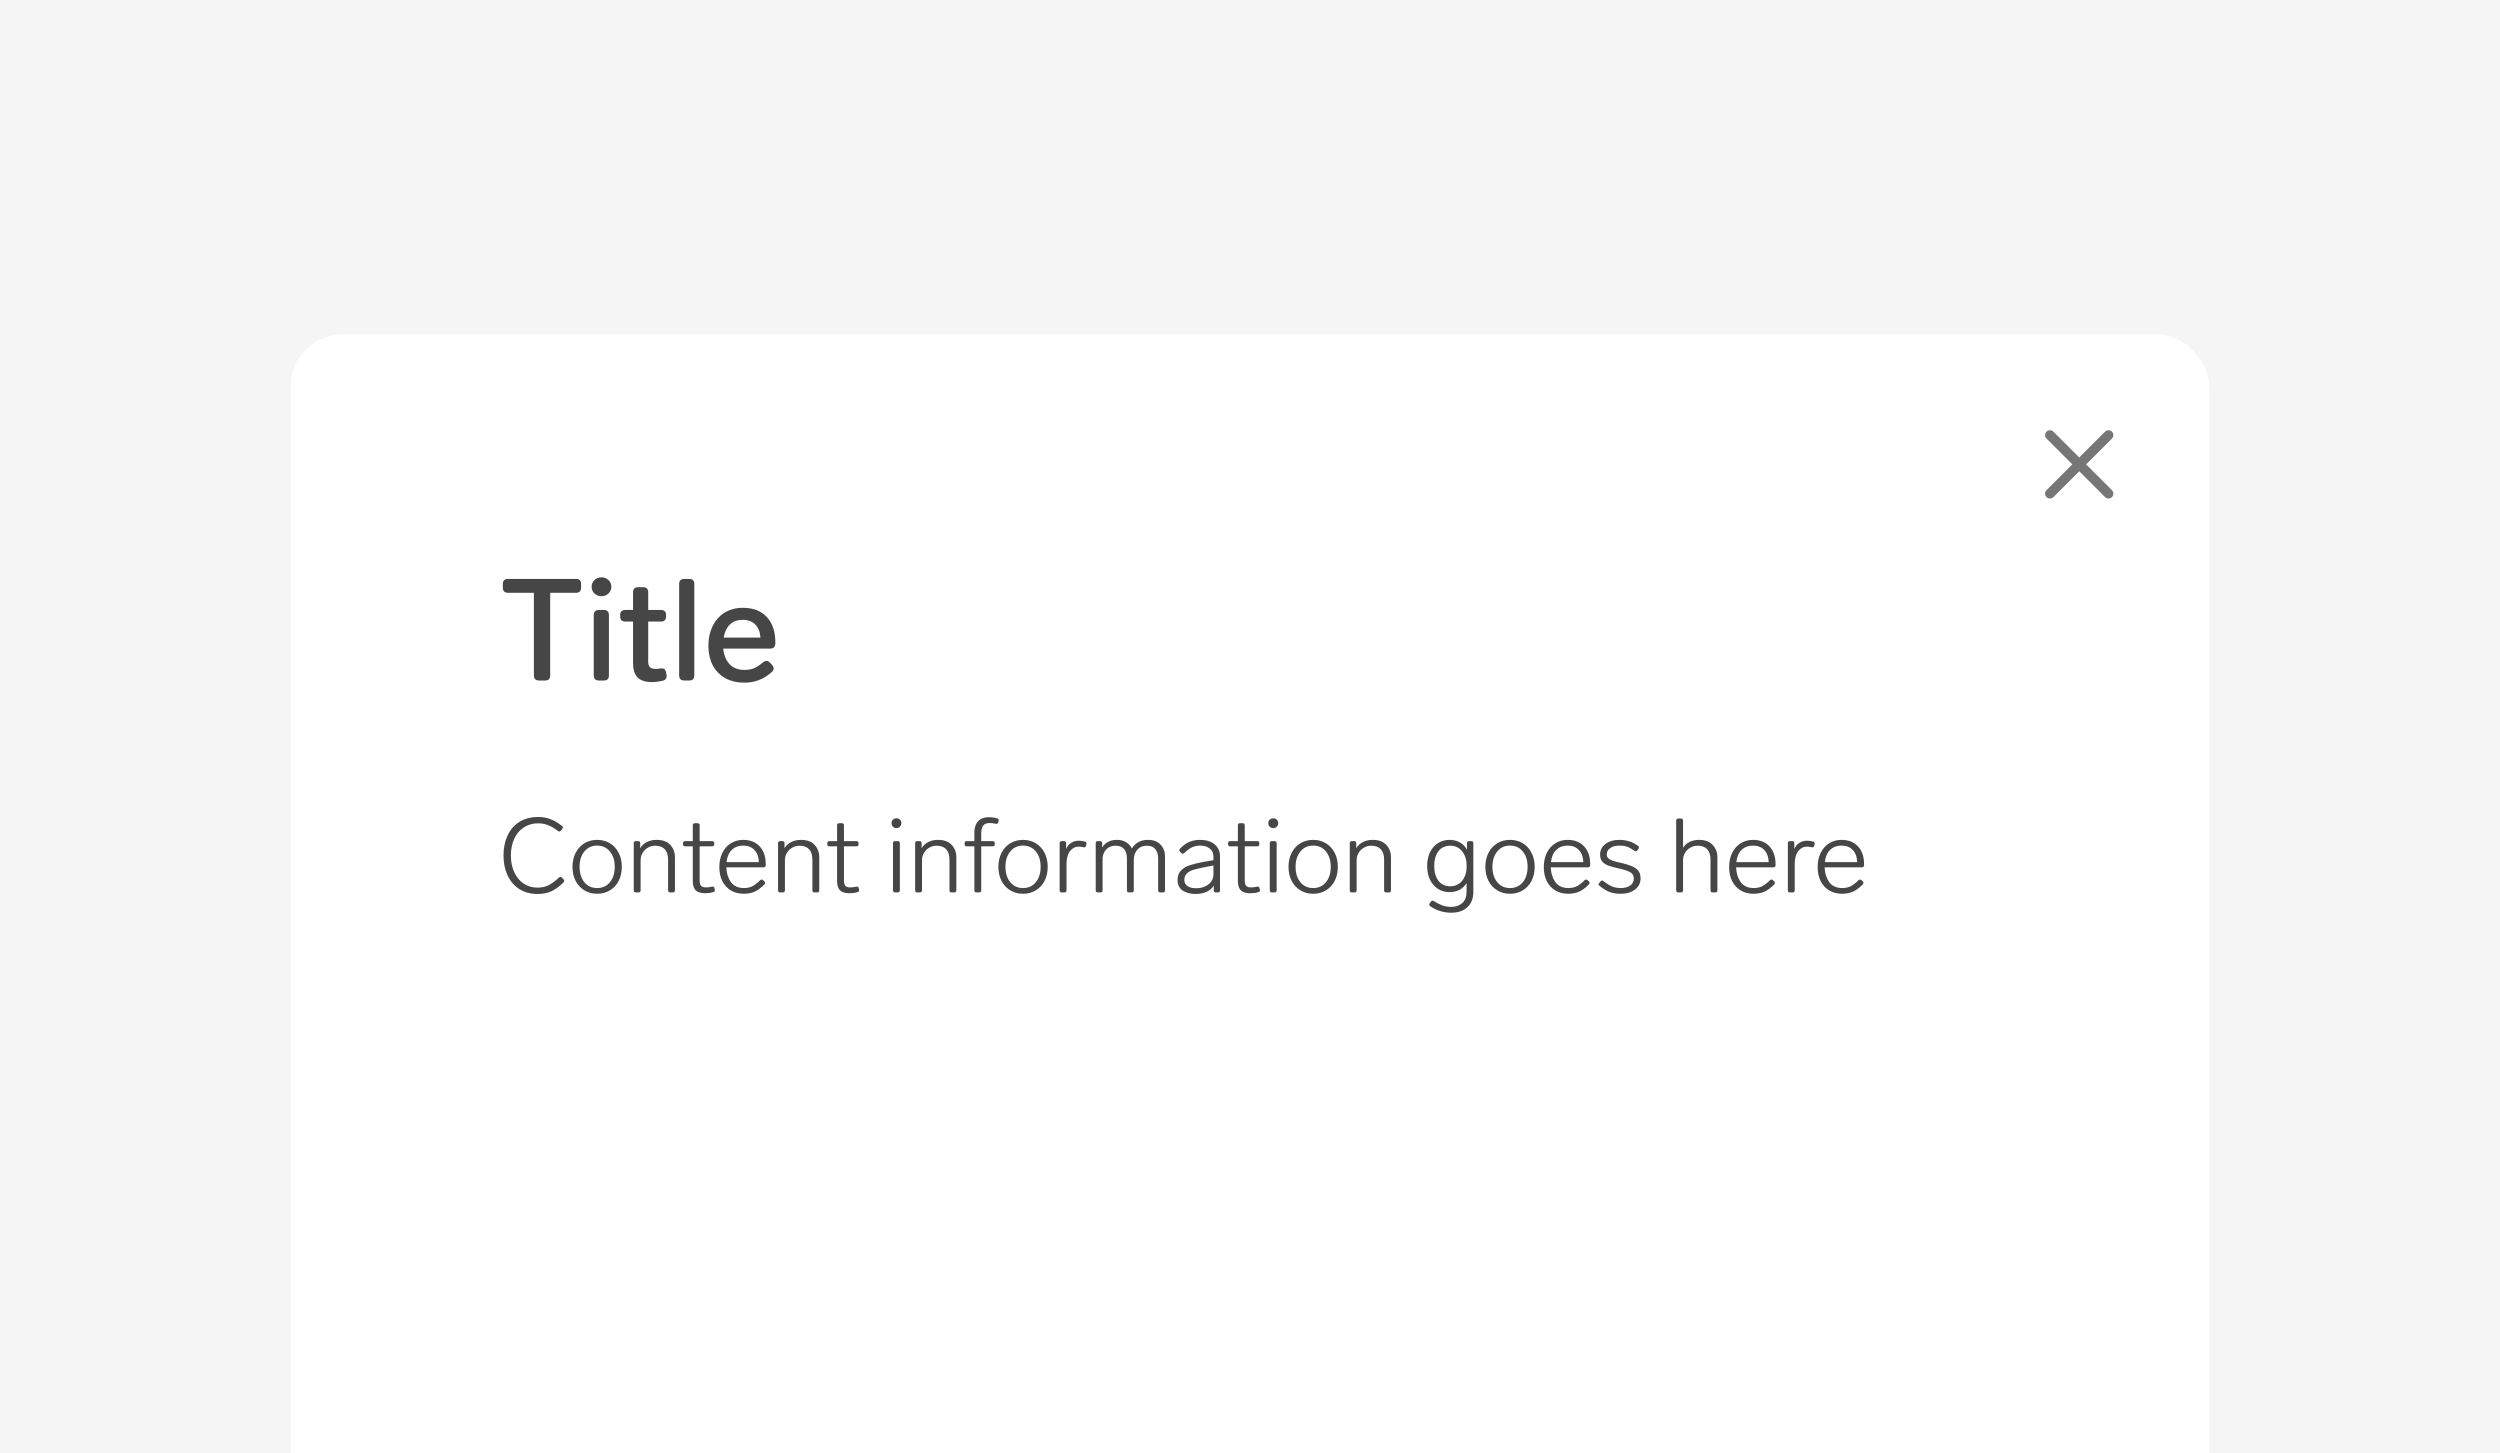 <svg width="344" height="200" viewBox="0 0 344 200" fill="none" xmlns="http://www.w3.org/2000/svg">
<g clip-path="url(#clip0_1840_23820)">
<rect width="344" height="200" fill="#F5F5F5"/>
<g filter="url(#filter0_dd_1840_23820)">
<rect x="40" y="40" width="264" height="305" rx="7.159" fill="white"/>
<path d="M282.549 53.397C282.287 53.134 281.862 53.134 281.6 53.397C281.338 53.659 281.338 54.084 281.6 54.346L285.152 57.898L281.6 61.451C281.338 61.713 281.338 62.138 281.6 62.4C281.862 62.662 282.287 62.662 282.549 62.4L286.102 58.847L289.654 62.4C289.916 62.662 290.341 62.662 290.603 62.4C290.865 62.138 290.865 61.713 290.603 61.451L287.051 57.898L290.603 54.346C290.865 54.084 290.865 53.659 290.603 53.397C290.341 53.134 289.916 53.134 289.654 53.397L286.102 56.949L282.549 53.397Z" fill="#767676"/>
<path d="M74.15 87.637C73.94 87.637 73.769 87.578 73.638 87.46C73.52 87.329 73.461 87.158 73.461 86.948V75.569H69.878C69.668 75.569 69.497 75.509 69.366 75.391C69.248 75.26 69.189 75.089 69.189 74.879V74.348C69.189 74.125 69.248 73.954 69.366 73.836C69.497 73.718 69.668 73.659 69.878 73.659H79.269C79.492 73.659 79.663 73.718 79.781 73.836C79.899 73.954 79.958 74.125 79.958 74.348V74.879C79.958 75.089 79.899 75.26 79.781 75.391C79.663 75.509 79.492 75.569 79.269 75.569H75.705V86.948C75.705 87.158 75.646 87.329 75.528 87.46C75.41 87.578 75.239 87.637 75.016 87.637H74.15ZM82.764 76.041C82.384 76.041 82.062 75.916 81.8 75.667C81.537 75.404 81.406 75.096 81.406 74.742C81.406 74.374 81.537 74.066 81.8 73.816C82.062 73.567 82.384 73.442 82.764 73.442C83.145 73.442 83.466 73.567 83.729 73.816C83.992 74.066 84.123 74.374 84.123 74.742C84.123 75.096 83.992 75.404 83.729 75.667C83.466 75.916 83.145 76.041 82.764 76.041ZM82.39 87.637C82.18 87.637 82.01 87.578 81.878 87.46C81.76 87.329 81.701 87.158 81.701 86.948V78.62C81.701 78.397 81.76 78.226 81.878 78.108C82.01 77.99 82.18 77.931 82.39 77.931H83.099C83.322 77.931 83.493 77.99 83.611 78.108C83.729 78.226 83.788 78.397 83.788 78.62V86.948C83.788 87.158 83.729 87.329 83.611 87.46C83.493 87.578 83.322 87.637 83.099 87.637H82.39ZM90.886 85.984C90.925 85.97 90.984 85.964 91.063 85.964C91.391 85.964 91.588 86.154 91.654 86.535L91.713 86.85C91.726 86.889 91.733 86.955 91.733 87.047C91.733 87.375 91.549 87.585 91.181 87.677C90.656 87.795 90.177 87.854 89.744 87.854C88.812 87.854 88.136 87.637 87.716 87.204C87.309 86.771 87.106 86.121 87.106 85.255V79.526H86.023C85.813 79.526 85.642 79.467 85.511 79.349C85.393 79.217 85.334 79.047 85.334 78.837V78.62C85.334 78.397 85.393 78.226 85.511 78.108C85.642 77.99 85.813 77.931 86.023 77.931H87.106V75.49C87.106 75.267 87.165 75.096 87.283 74.978C87.414 74.86 87.585 74.801 87.795 74.801H88.504C88.727 74.801 88.897 74.86 89.016 74.978C89.134 75.096 89.193 75.267 89.193 75.49V77.931H90.965C91.188 77.931 91.359 77.99 91.477 78.108C91.595 78.226 91.654 78.397 91.654 78.62V78.837C91.654 79.047 91.595 79.217 91.477 79.349C91.359 79.467 91.188 79.526 90.965 79.526H89.193V84.999C89.193 85.38 89.272 85.649 89.429 85.806C89.6 85.964 89.869 86.043 90.236 86.043C90.394 86.043 90.61 86.023 90.886 85.984ZM94.14 87.637C93.93 87.637 93.759 87.578 93.628 87.46C93.51 87.329 93.451 87.158 93.451 86.948V74.348C93.451 74.125 93.51 73.954 93.628 73.836C93.759 73.718 93.93 73.659 94.14 73.659H94.848C95.072 73.659 95.242 73.718 95.36 73.836C95.478 73.954 95.537 74.125 95.537 74.348V86.948C95.537 87.158 95.478 87.329 95.36 87.46C95.242 87.578 95.072 87.637 94.848 87.637H94.14ZM104.975 85.157C105.145 85.012 105.309 84.94 105.467 84.94C105.624 84.94 105.788 85.025 105.959 85.196L106.235 85.491C106.379 85.662 106.451 85.826 106.451 85.984C106.451 86.154 106.366 86.318 106.195 86.476C105.591 87.001 104.988 87.375 104.384 87.598C103.793 87.821 103.137 87.933 102.415 87.933C101.404 87.933 100.525 87.723 99.777 87.303C99.042 86.883 98.471 86.292 98.064 85.531C97.67 84.756 97.473 83.864 97.473 82.853C97.473 81.856 97.664 80.963 98.044 80.175C98.438 79.375 98.989 78.751 99.698 78.305C100.42 77.859 101.26 77.636 102.218 77.636C103.649 77.636 104.751 78.062 105.526 78.915C106.3 79.755 106.687 80.917 106.687 82.4V82.578C106.674 82.787 106.609 82.952 106.491 83.07C106.372 83.188 106.202 83.247 105.979 83.247H99.521C99.6 84.113 99.882 84.822 100.368 85.373C100.866 85.911 101.562 86.18 102.454 86.18C102.94 86.18 103.367 86.108 103.734 85.964C104.102 85.806 104.515 85.537 104.975 85.157ZM102.179 79.29C101.457 79.29 100.873 79.506 100.427 79.939C99.993 80.359 99.711 80.957 99.58 81.731H104.64C104.587 80.97 104.351 80.372 103.931 79.939C103.511 79.506 102.927 79.29 102.179 79.29Z" fill="#464646"/>
<path d="M73.978 117.011C73.004 117.011 72.165 116.787 71.458 116.338C70.752 115.88 70.212 115.25 69.84 114.448C69.468 113.647 69.282 112.735 69.282 111.714C69.282 110.683 69.468 109.766 69.84 108.964C70.212 108.162 70.757 107.537 71.472 107.089C72.198 106.64 73.067 106.416 74.078 106.416C74.661 106.416 75.205 106.511 75.711 106.702C76.217 106.883 76.756 107.198 77.329 107.647C77.415 107.704 77.458 107.771 77.458 107.847C77.458 107.905 77.429 107.972 77.372 108.048L77.171 108.306C77.114 108.382 77.047 108.42 76.971 108.42C76.894 108.42 76.823 108.392 76.756 108.334C76.24 107.933 75.773 107.661 75.353 107.518C74.942 107.365 74.517 107.289 74.078 107.289C73.305 107.289 72.632 107.48 72.059 107.862C71.496 108.234 71.062 108.754 70.757 109.423C70.451 110.091 70.298 110.854 70.298 111.714C70.298 112.563 70.451 113.327 70.757 114.004C71.062 114.673 71.492 115.198 72.045 115.58C72.599 115.952 73.238 116.138 73.964 116.138C74.537 116.138 75.043 116.028 75.482 115.809C75.93 115.58 76.408 115.226 76.913 114.749C76.99 114.692 77.057 114.663 77.114 114.663C77.19 114.663 77.262 114.697 77.329 114.763L77.558 115.021C77.615 115.078 77.644 115.14 77.644 115.207C77.644 115.293 77.596 115.379 77.501 115.465C76.909 116.028 76.346 116.429 75.811 116.668C75.276 116.897 74.665 117.011 73.978 117.011ZM82.168 116.983C81.51 116.983 80.923 116.825 80.407 116.51C79.892 116.195 79.491 115.761 79.204 115.207C78.918 114.644 78.775 114 78.775 113.274C78.775 112.549 78.918 111.909 79.204 111.356C79.491 110.792 79.892 110.353 80.407 110.038C80.923 109.723 81.51 109.566 82.168 109.566C82.827 109.566 83.414 109.723 83.93 110.038C84.445 110.353 84.846 110.792 85.132 111.356C85.419 111.909 85.562 112.549 85.562 113.274C85.562 114 85.419 114.644 85.132 115.207C84.846 115.761 84.445 116.195 83.93 116.51C83.414 116.825 82.827 116.983 82.168 116.983ZM82.168 116.195C82.903 116.195 83.49 115.928 83.93 115.393C84.369 114.849 84.588 114.143 84.588 113.274C84.588 112.406 84.369 111.704 83.93 111.169C83.49 110.625 82.903 110.353 82.168 110.353C81.433 110.353 80.846 110.625 80.407 111.169C79.968 111.704 79.749 112.406 79.749 113.274C79.749 114.143 79.968 114.849 80.407 115.393C80.846 115.928 81.433 116.195 82.168 116.195ZM90.354 109.566C91.184 109.566 91.809 109.795 92.23 110.253C92.659 110.711 92.874 111.284 92.874 111.971V116.51C92.874 116.701 92.778 116.797 92.588 116.797H92.215C92.024 116.797 91.929 116.701 91.929 116.51V112.286C91.929 111.656 91.776 111.179 91.471 110.854C91.165 110.53 90.726 110.368 90.153 110.368C89.791 110.368 89.457 110.458 89.151 110.64C88.846 110.811 88.602 111.05 88.421 111.356C88.239 111.661 88.149 111.995 88.149 112.358V116.51C88.149 116.701 88.053 116.797 87.862 116.797H87.49C87.299 116.797 87.204 116.701 87.204 116.51V110.024C87.204 109.833 87.299 109.738 87.49 109.738H87.805C87.996 109.738 88.091 109.833 88.091 110.024V110.711C88.33 110.329 88.645 110.043 89.037 109.852C89.428 109.661 89.867 109.566 90.354 109.566ZM97.947 116.009C97.976 116 98.014 115.995 98.062 115.995C98.119 115.995 98.172 116.014 98.219 116.052C98.267 116.09 98.296 116.143 98.305 116.21L98.348 116.41C98.358 116.429 98.362 116.463 98.362 116.51C98.362 116.644 98.291 116.725 98.148 116.754C97.804 116.859 97.437 116.911 97.045 116.911C96.425 116.911 95.981 116.773 95.713 116.496C95.456 116.21 95.327 115.799 95.327 115.265V110.453H94.267C94.076 110.453 93.981 110.358 93.981 110.167V110.024C93.981 109.833 94.076 109.738 94.267 109.738H95.327V107.561C95.327 107.37 95.422 107.275 95.613 107.275H95.986C96.177 107.275 96.272 107.37 96.272 107.561V109.738H97.99C98.181 109.738 98.277 109.833 98.277 110.024V110.167C98.277 110.358 98.181 110.453 97.99 110.453H96.272V115.15C96.272 115.503 96.339 115.751 96.472 115.895C96.606 116.038 96.835 116.109 97.16 116.109C97.389 116.109 97.651 116.076 97.947 116.009ZM104.593 115.121C104.66 115.055 104.732 115.021 104.808 115.021C104.875 115.021 104.937 115.05 104.994 115.107L105.18 115.279C105.247 115.346 105.281 115.417 105.281 115.494C105.281 115.551 105.252 115.618 105.195 115.694C104.727 116.162 104.273 116.496 103.834 116.696C103.395 116.887 102.904 116.983 102.36 116.983C101.672 116.983 101.076 116.83 100.57 116.525C100.064 116.219 99.672 115.794 99.396 115.25C99.119 114.697 98.98 114.057 98.98 113.332C98.98 112.596 99.114 111.947 99.381 111.384C99.658 110.811 100.045 110.368 100.541 110.053C101.037 109.728 101.61 109.566 102.259 109.566C103.223 109.566 103.982 109.866 104.536 110.468C105.09 111.069 105.366 111.881 105.366 112.902V113.074C105.357 113.16 105.323 113.227 105.266 113.274C105.218 113.322 105.152 113.346 105.066 113.346H99.94C99.968 114.148 100.178 114.825 100.57 115.379C100.971 115.923 101.567 116.195 102.36 116.195C102.789 116.195 103.166 116.119 103.491 115.966C103.825 115.804 104.192 115.522 104.593 115.121ZM102.259 110.353C101.629 110.353 101.109 110.549 100.699 110.94C100.298 111.322 100.054 111.885 99.968 112.63H104.421C104.402 111.933 104.202 111.379 103.82 110.969C103.438 110.558 102.918 110.353 102.259 110.353ZM110.21 109.566C111.04 109.566 111.665 109.795 112.085 110.253C112.515 110.711 112.73 111.284 112.73 111.971V116.51C112.73 116.701 112.634 116.797 112.443 116.797H112.071C111.88 116.797 111.785 116.701 111.785 116.51V112.286C111.785 111.656 111.632 111.179 111.327 110.854C111.021 110.53 110.582 110.368 110.009 110.368C109.647 110.368 109.312 110.458 109.007 110.64C108.701 110.811 108.458 111.05 108.277 111.356C108.095 111.661 108.005 111.995 108.005 112.358V116.51C108.005 116.701 107.909 116.797 107.718 116.797H107.346C107.155 116.797 107.06 116.701 107.06 116.51V110.024C107.06 109.833 107.155 109.738 107.346 109.738H107.661C107.852 109.738 107.947 109.833 107.947 110.024V110.711C108.186 110.329 108.501 110.043 108.892 109.852C109.284 109.661 109.723 109.566 110.21 109.566ZM117.803 116.009C117.832 116 117.87 115.995 117.918 115.995C117.975 115.995 118.028 116.014 118.075 116.052C118.123 116.09 118.152 116.143 118.161 116.21L118.204 116.41C118.214 116.429 118.218 116.463 118.218 116.51C118.218 116.644 118.147 116.725 118.004 116.754C117.66 116.859 117.292 116.911 116.901 116.911C116.281 116.911 115.837 116.773 115.569 116.496C115.312 116.21 115.183 115.799 115.183 115.265V110.453H114.123C113.932 110.453 113.837 110.358 113.837 110.167V110.024C113.837 109.833 113.932 109.738 114.123 109.738H115.183V107.561C115.183 107.37 115.278 107.275 115.469 107.275H115.842C116.032 107.275 116.128 107.37 116.128 107.561V109.738H117.846C118.037 109.738 118.133 109.833 118.133 110.024V110.167C118.133 110.358 118.037 110.453 117.846 110.453H116.128V115.15C116.128 115.503 116.195 115.751 116.328 115.895C116.462 116.038 116.691 116.109 117.016 116.109C117.245 116.109 117.507 116.076 117.803 116.009ZM123.347 107.948C123.156 107.948 122.994 107.881 122.86 107.747C122.736 107.614 122.674 107.451 122.674 107.26C122.674 107.069 122.736 106.912 122.86 106.788C122.994 106.664 123.156 106.602 123.347 106.602C123.547 106.602 123.71 106.664 123.834 106.788C123.967 106.912 124.034 107.069 124.034 107.26C124.034 107.451 123.967 107.614 123.834 107.747C123.71 107.881 123.547 107.948 123.347 107.948ZM123.161 116.797C122.97 116.797 122.874 116.701 122.874 116.51V110.024C122.874 109.833 122.97 109.738 123.161 109.738H123.533C123.724 109.738 123.819 109.833 123.819 110.024V116.51C123.819 116.701 123.724 116.797 123.533 116.797H123.161ZM129.073 109.566C129.903 109.566 130.529 109.795 130.949 110.253C131.378 110.711 131.593 111.284 131.593 111.971V116.51C131.593 116.701 131.497 116.797 131.307 116.797H130.934C130.743 116.797 130.648 116.701 130.648 116.51V112.286C130.648 111.656 130.495 111.179 130.19 110.854C129.884 110.53 129.445 110.368 128.872 110.368C128.51 110.368 128.176 110.458 127.87 110.64C127.565 110.811 127.321 111.05 127.14 111.356C126.958 111.661 126.868 111.995 126.868 112.358V116.51C126.868 116.701 126.772 116.797 126.581 116.797H126.209C126.018 116.797 125.923 116.701 125.923 116.51V110.024C125.923 109.833 126.018 109.738 126.209 109.738H126.524C126.715 109.738 126.811 109.833 126.811 110.024V110.711C127.049 110.329 127.364 110.043 127.756 109.852C128.147 109.661 128.586 109.566 129.073 109.566ZM136.207 107.246C135.778 107.246 135.472 107.361 135.291 107.59C135.11 107.809 135.019 108.182 135.019 108.707V109.738H136.594C136.785 109.738 136.88 109.833 136.88 110.024V110.167C136.88 110.358 136.785 110.453 136.594 110.453H135.019V116.51C135.019 116.701 134.924 116.797 134.733 116.797H134.36C134.169 116.797 134.074 116.701 134.074 116.51V110.453H133.014C132.823 110.453 132.728 110.358 132.728 110.167V110.024C132.728 109.833 132.823 109.738 133.014 109.738H134.074V108.549C134.074 107.89 134.246 107.375 134.589 107.003C134.943 106.63 135.444 106.444 136.093 106.444C136.456 106.444 136.828 106.497 137.21 106.602C137.391 106.659 137.458 106.778 137.41 106.96L137.353 107.16C137.305 107.294 137.21 107.361 137.067 107.361C137.038 107.361 136.976 107.351 136.88 107.332C136.67 107.275 136.446 107.246 136.207 107.246ZM140.771 116.983C140.113 116.983 139.526 116.825 139.01 116.51C138.495 116.195 138.094 115.761 137.807 115.207C137.521 114.644 137.378 114 137.378 113.274C137.378 112.549 137.521 111.909 137.807 111.356C138.094 110.792 138.495 110.353 139.01 110.038C139.526 109.723 140.113 109.566 140.771 109.566C141.43 109.566 142.017 109.723 142.532 110.038C143.048 110.353 143.449 110.792 143.735 111.356C144.022 111.909 144.165 112.549 144.165 113.274C144.165 114 144.022 114.644 143.735 115.207C143.449 115.761 143.048 116.195 142.532 116.51C142.017 116.825 141.43 116.983 140.771 116.983ZM140.771 116.195C141.506 116.195 142.093 115.928 142.532 115.393C142.972 114.849 143.191 114.143 143.191 113.274C143.191 112.406 142.972 111.704 142.532 111.169C142.093 110.625 141.506 110.353 140.771 110.353C140.036 110.353 139.449 110.625 139.01 111.169C138.571 111.704 138.351 112.406 138.351 113.274C138.351 114.143 138.571 114.849 139.01 115.393C139.449 115.928 140.036 116.195 140.771 116.195ZM148.441 109.68C148.68 109.68 148.962 109.718 149.286 109.795C149.458 109.852 149.525 109.971 149.487 110.153L149.429 110.382C149.382 110.563 149.262 110.63 149.071 110.582C148.842 110.525 148.632 110.496 148.441 110.496C147.954 110.496 147.549 110.706 147.224 111.126C146.909 111.546 146.752 112.129 146.752 112.873V116.51C146.752 116.701 146.656 116.797 146.465 116.797H146.093C145.902 116.797 145.807 116.701 145.807 116.51V110.024C145.807 109.833 145.902 109.738 146.093 109.738H146.408C146.599 109.738 146.694 109.833 146.694 110.024V110.811C146.857 110.458 147.086 110.181 147.382 109.981C147.687 109.78 148.04 109.68 148.441 109.68ZM157.944 109.566C158.708 109.566 159.29 109.785 159.691 110.224C160.102 110.654 160.307 111.208 160.307 111.885V116.51C160.307 116.701 160.211 116.797 160.02 116.797H159.648C159.457 116.797 159.362 116.701 159.362 116.51V112.143C159.362 111.57 159.228 111.131 158.961 110.826C158.703 110.52 158.317 110.368 157.801 110.368C157.257 110.368 156.823 110.549 156.498 110.912C156.174 111.274 156.011 111.742 156.011 112.315V116.51C156.011 116.701 155.916 116.797 155.725 116.797H155.353C155.162 116.797 155.066 116.701 155.066 116.51V112.143C155.066 111.57 154.933 111.131 154.665 110.826C154.408 110.52 154.016 110.368 153.491 110.368C153.004 110.368 152.599 110.52 152.274 110.826C151.959 111.131 151.773 111.532 151.716 112.029V116.51C151.716 116.701 151.62 116.797 151.429 116.797H151.057C150.866 116.797 150.771 116.701 150.771 116.51V110.024C150.771 109.833 150.866 109.738 151.057 109.738H151.372C151.563 109.738 151.658 109.833 151.658 110.024V110.611C152.088 109.914 152.77 109.566 153.706 109.566C154.193 109.566 154.608 109.675 154.952 109.895C155.305 110.105 155.567 110.391 155.739 110.754C156.245 109.962 156.98 109.566 157.944 109.566ZM165.111 109.566C165.98 109.566 166.658 109.776 167.144 110.196C167.631 110.606 167.875 111.15 167.875 111.828V116.51C167.875 116.701 167.779 116.797 167.588 116.797H167.302C167.111 116.797 167.015 116.701 167.015 116.51V115.866C166.777 116.248 166.438 116.534 165.999 116.725C165.569 116.916 165.087 117.011 164.553 117.011C163.808 117.011 163.202 116.854 162.734 116.539C162.266 116.224 162.033 115.737 162.033 115.078C162.033 114.553 162.181 114.133 162.476 113.818C162.772 113.494 163.159 113.25 163.636 113.088C164.114 112.916 164.71 112.764 165.426 112.63L166.973 112.358V111.9C166.973 111.413 166.805 111.036 166.471 110.768C166.137 110.492 165.698 110.353 165.154 110.353C164.744 110.353 164.371 110.43 164.037 110.582C163.703 110.735 163.345 110.998 162.963 111.37C162.896 111.437 162.825 111.47 162.749 111.47C162.682 111.47 162.62 111.441 162.562 111.384L162.376 111.212C162.309 111.146 162.276 111.074 162.276 110.998C162.276 110.912 162.309 110.835 162.376 110.768C162.777 110.348 163.197 110.043 163.636 109.852C164.085 109.661 164.577 109.566 165.111 109.566ZM164.596 116.224C165.283 116.224 165.851 116.043 166.3 115.68C166.748 115.317 166.973 114.854 166.973 114.291V113.088L165.641 113.346C165.02 113.47 164.529 113.589 164.166 113.704C163.803 113.818 163.512 113.985 163.293 114.205C163.073 114.425 162.963 114.711 162.963 115.064C162.963 115.427 163.106 115.713 163.393 115.923C163.689 116.124 164.09 116.224 164.596 116.224ZM172.952 116.009C172.981 116 173.019 115.995 173.067 115.995C173.124 115.995 173.177 116.014 173.224 116.052C173.272 116.09 173.301 116.143 173.31 116.21L173.353 116.41C173.363 116.429 173.368 116.463 173.368 116.51C173.368 116.644 173.296 116.725 173.153 116.754C172.809 116.859 172.442 116.911 172.05 116.911C171.43 116.911 170.986 116.773 170.719 116.496C170.461 116.21 170.332 115.799 170.332 115.265V110.453H169.272C169.082 110.453 168.986 110.358 168.986 110.167V110.024C168.986 109.833 169.082 109.738 169.272 109.738H170.332V107.561C170.332 107.37 170.427 107.275 170.618 107.275H170.991C171.182 107.275 171.277 107.37 171.277 107.561V109.738H172.995C173.186 109.738 173.282 109.833 173.282 110.024V110.167C173.282 110.358 173.186 110.453 172.995 110.453H171.277V115.15C171.277 115.503 171.344 115.751 171.478 115.895C171.611 116.038 171.84 116.109 172.165 116.109C172.394 116.109 172.656 116.076 172.952 116.009ZM175.196 107.948C175.005 107.948 174.843 107.881 174.709 107.747C174.585 107.614 174.523 107.451 174.523 107.26C174.523 107.069 174.585 106.912 174.709 106.788C174.843 106.664 175.005 106.602 175.196 106.602C175.397 106.602 175.559 106.664 175.683 106.788C175.817 106.912 175.883 107.069 175.883 107.26C175.883 107.451 175.817 107.614 175.683 107.747C175.559 107.881 175.397 107.948 175.196 107.948ZM175.01 116.797C174.819 116.797 174.724 116.701 174.724 116.51V110.024C174.724 109.833 174.819 109.738 175.01 109.738H175.382C175.573 109.738 175.669 109.833 175.669 110.024V116.51C175.669 116.701 175.573 116.797 175.382 116.797H175.01ZM180.693 116.983C180.034 116.983 179.447 116.825 178.932 116.51C178.416 116.195 178.015 115.761 177.729 115.207C177.443 114.644 177.299 114 177.299 113.274C177.299 112.549 177.443 111.909 177.729 111.356C178.015 110.792 178.416 110.353 178.932 110.038C179.447 109.723 180.034 109.566 180.693 109.566C181.352 109.566 181.939 109.723 182.454 110.038C182.97 110.353 183.37 110.792 183.657 111.356C183.943 111.909 184.086 112.549 184.086 113.274C184.086 114 183.943 114.644 183.657 115.207C183.37 115.761 182.97 116.195 182.454 116.51C181.939 116.825 181.352 116.983 180.693 116.983ZM180.693 116.195C181.428 116.195 182.015 115.928 182.454 115.393C182.893 114.849 183.113 114.143 183.113 113.274C183.113 112.406 182.893 111.704 182.454 111.169C182.015 110.625 181.428 110.353 180.693 110.353C179.958 110.353 179.371 110.625 178.932 111.169C178.493 111.704 178.273 112.406 178.273 113.274C178.273 114.143 178.493 114.849 178.932 115.393C179.371 115.928 179.958 116.195 180.693 116.195ZM188.878 109.566C189.709 109.566 190.334 109.795 190.754 110.253C191.184 110.711 191.398 111.284 191.398 111.971V116.51C191.398 116.701 191.303 116.797 191.112 116.797H190.74C190.549 116.797 190.453 116.701 190.453 116.51V112.286C190.453 111.656 190.301 111.179 189.995 110.854C189.69 110.53 189.251 110.368 188.678 110.368C188.315 110.368 187.981 110.458 187.676 110.64C187.37 110.811 187.127 111.05 186.945 111.356C186.764 111.661 186.673 111.995 186.673 112.358V116.51C186.673 116.701 186.578 116.797 186.387 116.797H186.015C185.824 116.797 185.728 116.701 185.728 116.51V110.024C185.728 109.833 185.824 109.738 186.015 109.738H186.33C186.521 109.738 186.616 109.833 186.616 110.024V110.711C186.855 110.329 187.17 110.043 187.561 109.852C187.952 109.661 188.392 109.566 188.878 109.566ZM201.858 110.024C201.858 109.833 201.953 109.738 202.144 109.738H202.445C202.636 109.738 202.731 109.833 202.731 110.024V116.725C202.731 117.613 202.464 118.31 201.929 118.816C201.395 119.331 200.645 119.589 199.681 119.589C198.641 119.589 197.681 119.293 196.803 118.701C196.708 118.644 196.66 118.572 196.66 118.486C196.66 118.419 196.679 118.362 196.717 118.314L196.889 118.071C196.946 117.976 197.023 117.928 197.118 117.928C197.156 117.928 197.214 117.947 197.29 117.985C197.71 118.252 198.101 118.453 198.464 118.586C198.836 118.72 199.242 118.787 199.681 118.787C200.311 118.787 200.822 118.61 201.213 118.257C201.605 117.913 201.8 117.379 201.8 116.653V115.508C201.285 116.338 200.502 116.754 199.452 116.754C198.841 116.754 198.302 116.601 197.834 116.295C197.366 115.98 197.004 115.551 196.746 115.007C196.498 114.463 196.374 113.847 196.374 113.16C196.374 112.472 196.498 111.857 196.746 111.313C197.004 110.768 197.366 110.344 197.834 110.038C198.302 109.723 198.841 109.566 199.452 109.566C200.006 109.566 200.483 109.685 200.884 109.924C201.294 110.153 201.619 110.482 201.858 110.912V110.024ZM199.552 115.952C200.24 115.952 200.789 115.694 201.199 115.179C201.609 114.654 201.815 113.981 201.815 113.16C201.815 112.339 201.609 111.671 201.199 111.155C200.789 110.63 200.24 110.368 199.552 110.368C198.856 110.368 198.311 110.625 197.92 111.141C197.538 111.656 197.347 112.329 197.347 113.16C197.347 113.99 197.538 114.663 197.92 115.179C198.311 115.694 198.856 115.952 199.552 115.952ZM207.778 116.983C207.119 116.983 206.532 116.825 206.017 116.51C205.501 116.195 205.1 115.761 204.814 115.207C204.528 114.644 204.385 114 204.385 113.274C204.385 112.549 204.528 111.909 204.814 111.356C205.1 110.792 205.501 110.353 206.017 110.038C206.532 109.723 207.119 109.566 207.778 109.566C208.437 109.566 209.024 109.723 209.539 110.038C210.055 110.353 210.456 110.792 210.742 111.356C211.028 111.909 211.172 112.549 211.172 113.274C211.172 114 211.028 114.644 210.742 115.207C210.456 115.761 210.055 116.195 209.539 116.51C209.024 116.825 208.437 116.983 207.778 116.983ZM207.778 116.195C208.513 116.195 209.1 115.928 209.539 115.393C209.978 114.849 210.198 114.143 210.198 113.274C210.198 112.406 209.978 111.704 209.539 111.169C209.1 110.625 208.513 110.353 207.778 110.353C207.043 110.353 206.456 110.625 206.017 111.169C205.578 111.704 205.358 112.406 205.358 113.274C205.358 114.143 205.578 114.849 206.017 115.393C206.456 115.928 207.043 116.195 207.778 116.195ZM218.038 115.121C218.105 115.055 218.176 115.021 218.253 115.021C218.319 115.021 218.381 115.05 218.439 115.107L218.625 115.279C218.692 115.346 218.725 115.417 218.725 115.494C218.725 115.551 218.696 115.618 218.639 115.694C218.171 116.162 217.718 116.496 217.279 116.696C216.84 116.887 216.348 116.983 215.804 116.983C215.117 116.983 214.52 116.83 214.014 116.525C213.508 116.219 213.117 115.794 212.84 115.25C212.563 114.697 212.425 114.057 212.425 113.332C212.425 112.596 212.558 111.947 212.826 111.384C213.103 110.811 213.489 110.368 213.986 110.053C214.482 109.728 215.055 109.566 215.704 109.566C216.668 109.566 217.427 109.866 217.98 110.468C218.534 111.069 218.811 111.881 218.811 112.902V113.074C218.801 113.16 218.768 113.227 218.711 113.274C218.663 113.322 218.596 113.346 218.51 113.346H213.384C213.413 114.148 213.623 114.825 214.014 115.379C214.415 115.923 215.012 116.195 215.804 116.195C216.234 116.195 216.611 116.119 216.935 115.966C217.269 115.804 217.637 115.522 218.038 115.121ZM215.704 110.353C215.074 110.353 214.554 110.549 214.143 110.94C213.742 111.322 213.499 111.885 213.413 112.63H217.866C217.847 111.933 217.646 111.379 217.265 110.969C216.883 110.558 216.362 110.353 215.704 110.353ZM223.023 116.983C222.441 116.983 221.925 116.902 221.476 116.739C221.037 116.568 220.574 116.281 220.088 115.88C220.002 115.823 219.959 115.756 219.959 115.68C219.959 115.613 219.992 115.546 220.059 115.479L220.245 115.279C220.302 115.202 220.374 115.164 220.46 115.164C220.527 115.164 220.589 115.193 220.646 115.25C221.104 115.603 221.51 115.852 221.863 115.995C222.216 116.128 222.603 116.195 223.023 116.195C223.548 116.195 223.977 116.081 224.312 115.852C224.646 115.613 224.813 115.293 224.813 114.892C224.813 114.491 224.641 114.195 224.297 114.004C223.954 113.814 223.424 113.642 222.708 113.489C222.078 113.355 221.581 113.217 221.219 113.074C220.866 112.921 220.603 112.73 220.431 112.501C220.259 112.272 220.173 111.971 220.173 111.599C220.173 110.988 220.422 110.496 220.918 110.124C221.414 109.752 222.04 109.566 222.794 109.566C223.309 109.566 223.767 109.633 224.168 109.766C224.579 109.89 224.989 110.1 225.4 110.396C225.486 110.463 225.529 110.535 225.529 110.611C225.529 110.659 225.505 110.721 225.457 110.797L225.285 111.012C225.237 111.088 225.171 111.126 225.085 111.126C225.008 111.126 224.942 111.103 224.884 111.055C224.493 110.778 224.144 110.592 223.839 110.496C223.543 110.401 223.204 110.353 222.822 110.353C222.297 110.353 221.877 110.468 221.562 110.697C221.247 110.926 221.09 111.217 221.09 111.57C221.09 111.79 221.161 111.966 221.305 112.1C221.448 112.234 221.653 112.348 221.92 112.444C222.188 112.53 222.579 112.63 223.094 112.744C224.049 112.954 224.727 113.212 225.128 113.518C225.538 113.823 225.743 114.267 225.743 114.849C225.743 115.489 225.49 116.004 224.984 116.396C224.479 116.787 223.825 116.983 223.023 116.983ZM233.792 109.566C234.613 109.566 235.238 109.8 235.668 110.267C236.097 110.726 236.312 111.293 236.312 111.971V116.51C236.312 116.701 236.217 116.797 236.026 116.797H235.653C235.462 116.797 235.367 116.701 235.367 116.51V112.286C235.367 111.656 235.214 111.179 234.909 110.854C234.603 110.53 234.164 110.368 233.591 110.368C233.229 110.368 232.895 110.458 232.589 110.64C232.284 110.811 232.04 111.05 231.859 111.356C231.678 111.661 231.587 111.995 231.587 112.358V116.51C231.587 116.701 231.491 116.797 231.3 116.797H230.928C230.737 116.797 230.642 116.701 230.642 116.51V106.917C230.642 106.726 230.737 106.63 230.928 106.63H231.3C231.491 106.63 231.587 106.726 231.587 106.917V110.654C231.816 110.291 232.121 110.019 232.503 109.838C232.895 109.656 233.324 109.566 233.792 109.566ZM243.543 115.121C243.61 115.055 243.681 115.021 243.758 115.021C243.824 115.021 243.886 115.05 243.944 115.107L244.13 115.279C244.197 115.346 244.23 115.417 244.23 115.494C244.23 115.551 244.201 115.618 244.144 115.694C243.676 116.162 243.223 116.496 242.784 116.696C242.345 116.887 241.853 116.983 241.309 116.983C240.622 116.983 240.025 116.83 239.519 116.525C239.013 116.219 238.622 115.794 238.345 115.25C238.068 114.697 237.93 114.057 237.93 113.332C237.93 112.596 238.064 111.947 238.331 111.384C238.608 110.811 238.994 110.368 239.491 110.053C239.987 109.728 240.56 109.566 241.209 109.566C242.173 109.566 242.932 109.866 243.486 110.468C244.039 111.069 244.316 111.881 244.316 112.902V113.074C244.306 113.16 244.273 113.227 244.216 113.274C244.168 113.322 244.101 113.346 244.015 113.346H238.889C238.918 114.148 239.128 114.825 239.519 115.379C239.92 115.923 240.517 116.195 241.309 116.195C241.739 116.195 242.116 116.119 242.44 115.966C242.774 115.804 243.142 115.522 243.543 115.121ZM241.209 110.353C240.579 110.353 240.059 110.549 239.648 110.94C239.247 111.322 239.004 111.885 238.918 112.63H243.371C243.352 111.933 243.151 111.379 242.77 110.969C242.388 110.558 241.868 110.353 241.209 110.353ZM248.644 109.68C248.882 109.68 249.164 109.718 249.489 109.795C249.66 109.852 249.727 109.971 249.689 110.153L249.632 110.382C249.584 110.563 249.465 110.63 249.274 110.582C249.045 110.525 248.835 110.496 248.644 110.496C248.157 110.496 247.751 110.706 247.427 111.126C247.112 111.546 246.954 112.129 246.954 112.873V116.51C246.954 116.701 246.859 116.797 246.668 116.797H246.296C246.105 116.797 246.009 116.701 246.009 116.51V110.024C246.009 109.833 246.105 109.738 246.296 109.738H246.611C246.801 109.738 246.897 109.833 246.897 110.024V110.811C247.059 110.458 247.288 110.181 247.584 109.981C247.89 109.78 248.243 109.68 248.644 109.68ZM255.722 115.121C255.789 115.055 255.86 115.021 255.937 115.021C256.004 115.021 256.066 115.05 256.123 115.107L256.309 115.279C256.376 115.346 256.409 115.417 256.409 115.494C256.409 115.551 256.381 115.618 256.323 115.694C255.856 116.162 255.402 116.496 254.963 116.696C254.524 116.887 254.032 116.983 253.488 116.983C252.801 116.983 252.204 116.83 251.698 116.525C251.193 116.219 250.801 115.794 250.524 115.25C250.248 114.697 250.109 114.057 250.109 113.332C250.109 112.596 250.243 111.947 250.51 111.384C250.787 110.811 251.173 110.368 251.67 110.053C252.166 109.728 252.739 109.566 253.388 109.566C254.352 109.566 255.111 109.866 255.665 110.468C256.218 111.069 256.495 111.881 256.495 112.902V113.074C256.486 113.16 256.452 113.227 256.395 113.274C256.347 113.322 256.28 113.346 256.195 113.346H251.068C251.097 114.148 251.307 114.825 251.698 115.379C252.099 115.923 252.696 116.195 253.488 116.195C253.918 116.195 254.295 116.119 254.62 115.966C254.954 115.804 255.321 115.522 255.722 115.121ZM253.388 110.353C252.758 110.353 252.238 110.549 251.827 110.94C251.426 111.322 251.183 111.885 251.097 112.63H255.55C255.531 111.933 255.331 111.379 254.949 110.969C254.567 110.558 254.047 110.353 253.388 110.353Z" fill="#464646"/>
</g>
</g>
<defs>
<filter id="filter0_dd_1840_23820" x="32" y="35" width="280" height="321" filterUnits="userSpaceOnUse" color-interpolation-filters="sRGB">
<feFlood flood-opacity="0" result="BackgroundImageFix"/>
<feColorMatrix in="SourceAlpha" type="matrix" values="0 0 0 0 0 0 0 0 0 0 0 0 0 0 0 0 0 0 127 0" result="hardAlpha"/>
<feOffset dy="3"/>
<feGaussianBlur stdDeviation="3"/>
<feColorMatrix type="matrix" values="0 0 0 0 0.273 0 0 0 0 0.273 0 0 0 0 0.273 0 0 0 0.16 0"/>
<feBlend mode="normal" in2="BackgroundImageFix" result="effect1_dropShadow_1840_23820"/>
<feColorMatrix in="SourceAlpha" type="matrix" values="0 0 0 0 0 0 0 0 0 0 0 0 0 0 0 0 0 0 127 0" result="hardAlpha"/>
<feOffset dy="3"/>
<feGaussianBlur stdDeviation="4"/>
<feColorMatrix type="matrix" values="0 0 0 0 0.273 0 0 0 0 0.273 0 0 0 0 0.273 0 0 0 0.24 0"/>
<feBlend mode="normal" in2="effect1_dropShadow_1840_23820" result="effect2_dropShadow_1840_23820"/>
<feBlend mode="normal" in="SourceGraphic" in2="effect2_dropShadow_1840_23820" result="shape"/>
</filter>
<clipPath id="clip0_1840_23820">
<rect width="344" height="200" fill="white"/>
</clipPath>
</defs>
</svg>
